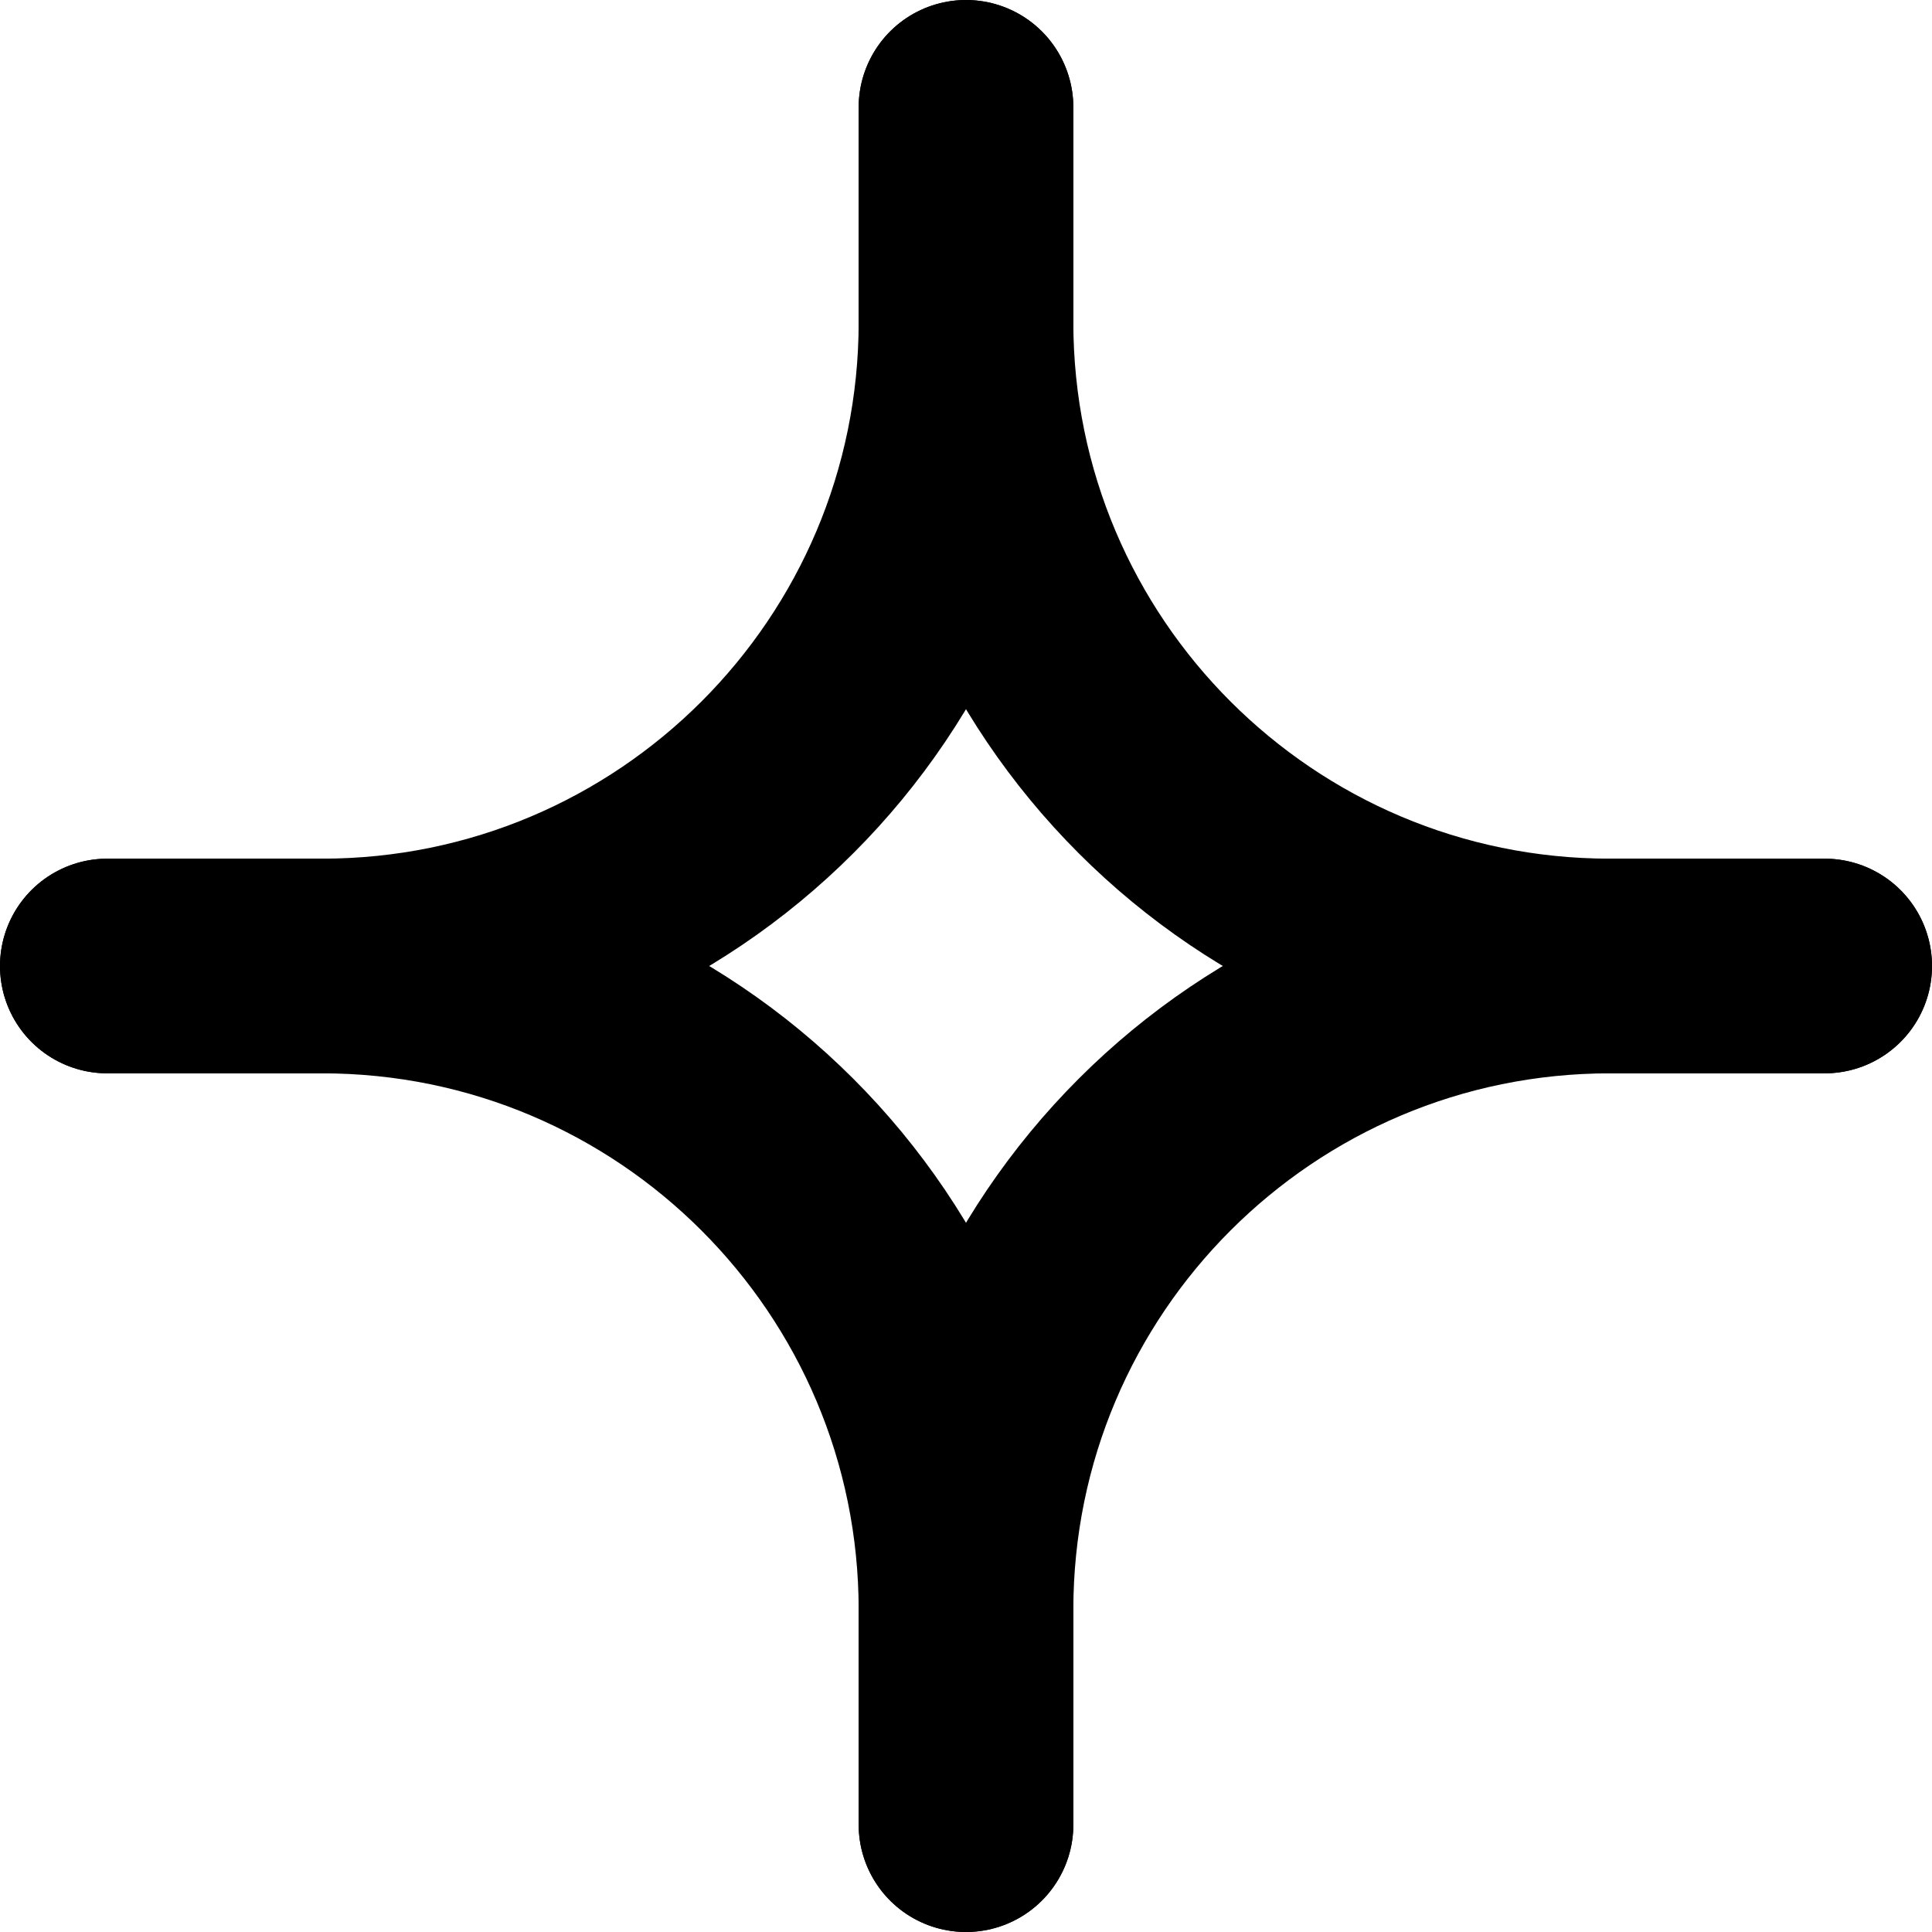 <svg width="18" height="18" viewBox="0 0 18 18" fill="none" xmlns="http://www.w3.org/2000/svg">
<path d="M9 1V3C9 6.314 6.314 9 3 9H1" stroke="black" stroke-width="2" stroke-linecap="round"/>
<path d="M9 17L9 15C9 11.686 11.686 9 15 9L17 9" stroke="black" stroke-width="2" stroke-linecap="round"/>
<path d="M17 9L15 9C11.686 9 9 6.314 9 3L9 1" stroke="black" stroke-width="2" stroke-linecap="round"/>
<path d="M1 9L3 9C6.314 9 9 11.686 9 15L9 17" stroke="black" stroke-width="2" stroke-linecap="round"/>
</svg>
